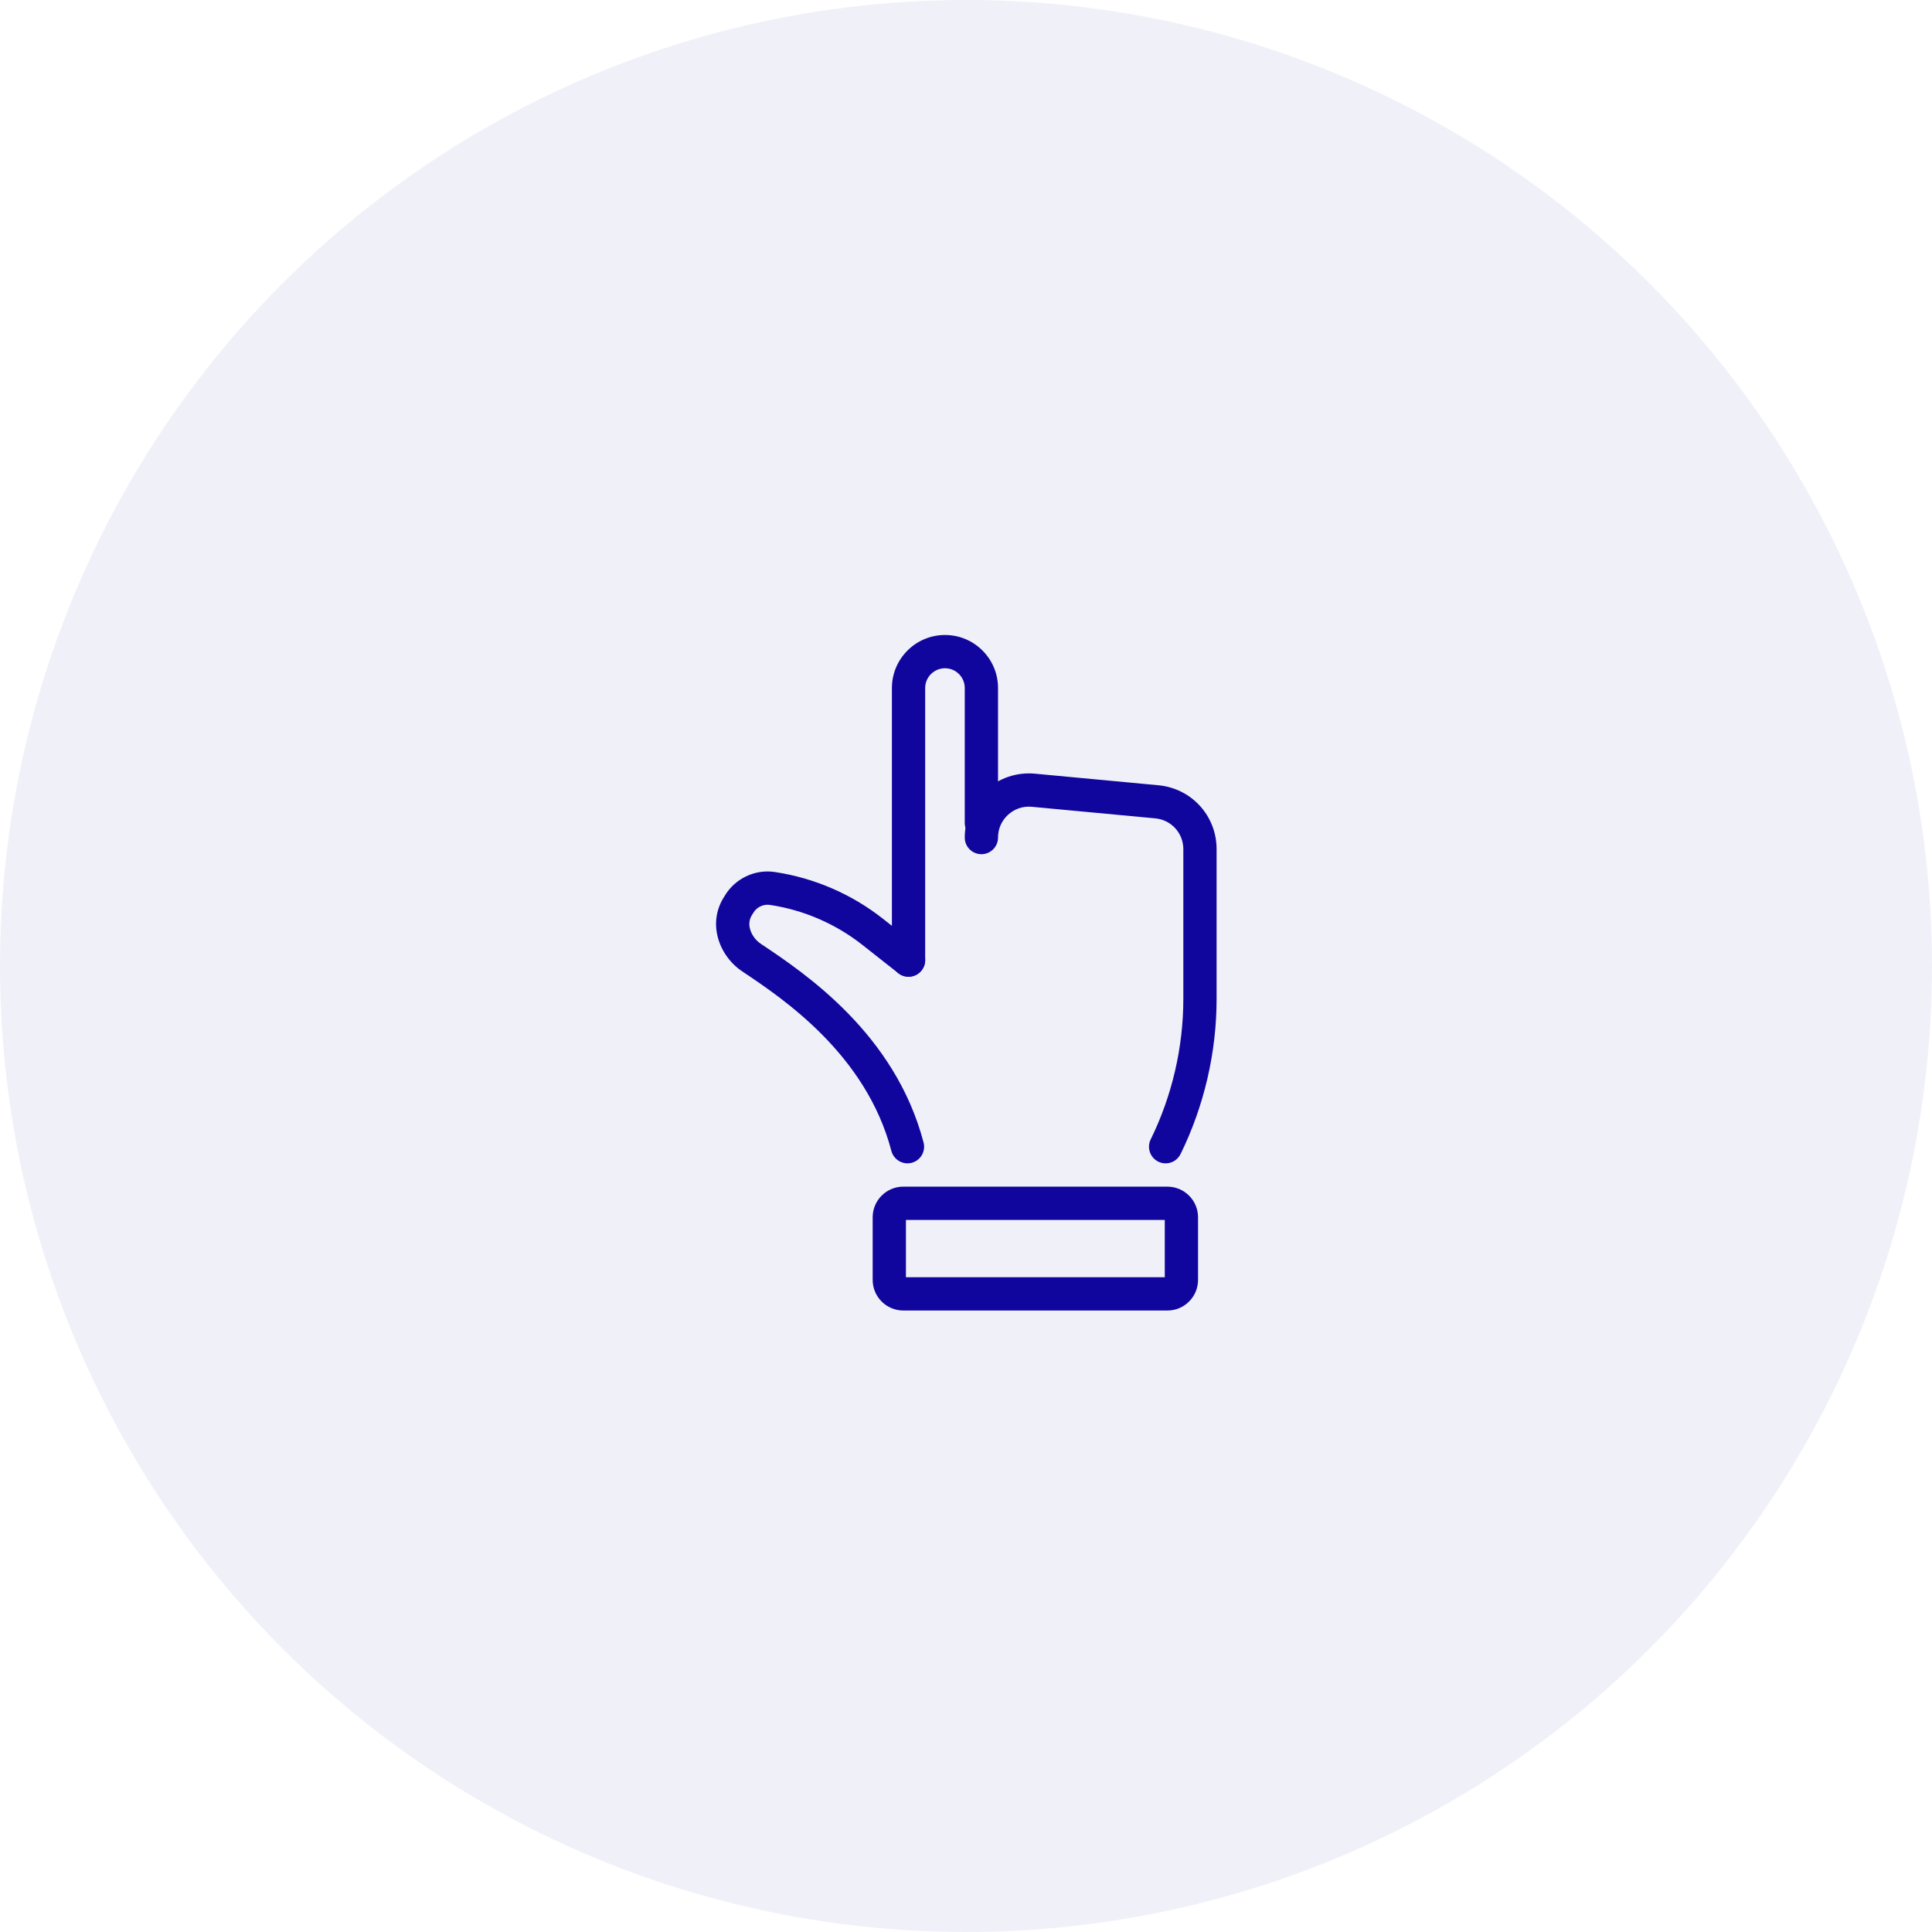 <?xml version="1.0" encoding="UTF-8"?>
<svg xmlns="http://www.w3.org/2000/svg" xmlns:xlink="http://www.w3.org/1999/xlink" width="143px" height="143px" viewBox="0 0 143 143" version="1.1">
  <title>certificacio-icona-03</title>
  <g id="v1" stroke="none" stroke-width="1" fill="none" fill-rule="evenodd">
    <g id="08" transform="translate(-98, -652)" fill="#10069D">
      <g id="certificacio-icona-03" transform="translate(98, 652)">
        <circle id="Oval-Copy-2" opacity="0.06" cx="71.5" cy="71.5" r="71.5"></circle>
        <g id="Group-6" transform="translate(53, 47)">
          <path d="M14.054,47.538 L33.213,47.538 L33.213,43.295 L14.054,43.295 L14.054,47.538 Z M33.41,50 L13.857,50 C12.608,50 11.592,48.983 11.592,47.734 L11.592,43.098 C11.592,41.849 12.608,40.832 13.857,40.832 L33.41,40.832 C34.659,40.832 35.675,41.849 35.675,43.098 L35.675,47.734 C35.675,48.983 34.659,50 33.41,50 L33.41,50 Z" id="Fill-1"></path>
          <path d="M14.167,39.108 C13.621,39.108 13.122,38.741 12.977,38.189 C11.102,31.034 4.953,26.917 1.998,24.939 L1.918,24.885 C0.976,24.254 0.286,23.222 0.073,22.125 C-0.12,21.138 0.073,20.172 0.63,19.327 C1.383,18.037 2.871,17.318 4.351,17.544 C7.269,17.981 10.036,19.177 12.354,21.004 L15.009,23.096 C15.543,23.517 15.635,24.291 15.214,24.825 C14.793,25.359 14.019,25.451 13.485,25.03 L10.83,22.937 C8.848,21.376 6.481,20.353 3.986,19.978 C3.492,19.907 2.995,20.147 2.748,20.582 C2.732,20.611 2.715,20.639 2.696,20.667 C2.487,20.975 2.42,21.298 2.489,21.653 C2.578,22.108 2.891,22.573 3.288,22.839 L3.368,22.893 C6.575,25.039 13.247,29.507 15.359,37.564 C15.532,38.222 15.138,38.895 14.48,39.067 C14.376,39.095 14.271,39.108 14.167,39.108" id="Fill-3"></path>
          <path d="M14.247,25.294 C13.567,25.294 13.016,24.743 13.016,24.063 L13.016,3.927 C13.016,1.762 14.778,0 16.944,0 C17.993,0 18.979,0.408 19.72,1.15 C20.462,1.892 20.871,2.878 20.871,3.927 L20.871,13.903 C20.871,14.582 20.319,15.133 19.64,15.133 C18.96,15.133 18.408,14.582 18.408,13.903 L18.408,3.927 C18.408,3.536 18.256,3.168 17.979,2.891 C17.703,2.615 17.335,2.462 16.944,2.462 C16.135,2.462 15.478,3.119 15.478,3.927 L15.478,24.063 C15.478,24.743 14.927,25.294 14.247,25.294" id="Fill-4"></path>
          <path d="M33.275,39.108 C33.093,39.108 32.908,39.067 32.733,38.981 C32.123,38.681 31.871,37.944 32.171,37.333 C33.751,34.117 34.586,30.522 34.586,26.938 L34.586,15.851 C34.586,14.663 33.694,13.684 32.512,13.573 L23.372,12.716 C22.723,12.656 22.1,12.864 21.618,13.303 C21.136,13.742 20.871,14.342 20.871,14.994 C20.871,15.674 20.319,16.225 19.64,16.225 C18.96,16.225 18.408,15.674 18.408,14.994 C18.408,13.66 18.974,12.38 19.961,11.482 C20.947,10.584 22.274,10.138 23.602,10.265 L32.742,11.122 C35.197,11.352 37.048,13.386 37.048,15.851 L37.048,26.938 C37.048,30.897 36.126,34.867 34.381,38.419 C34.167,38.854 33.73,39.108 33.275,39.108" id="Fill-5"></path>
        </g>
      </g>
    </g>
  </g>
</svg>
